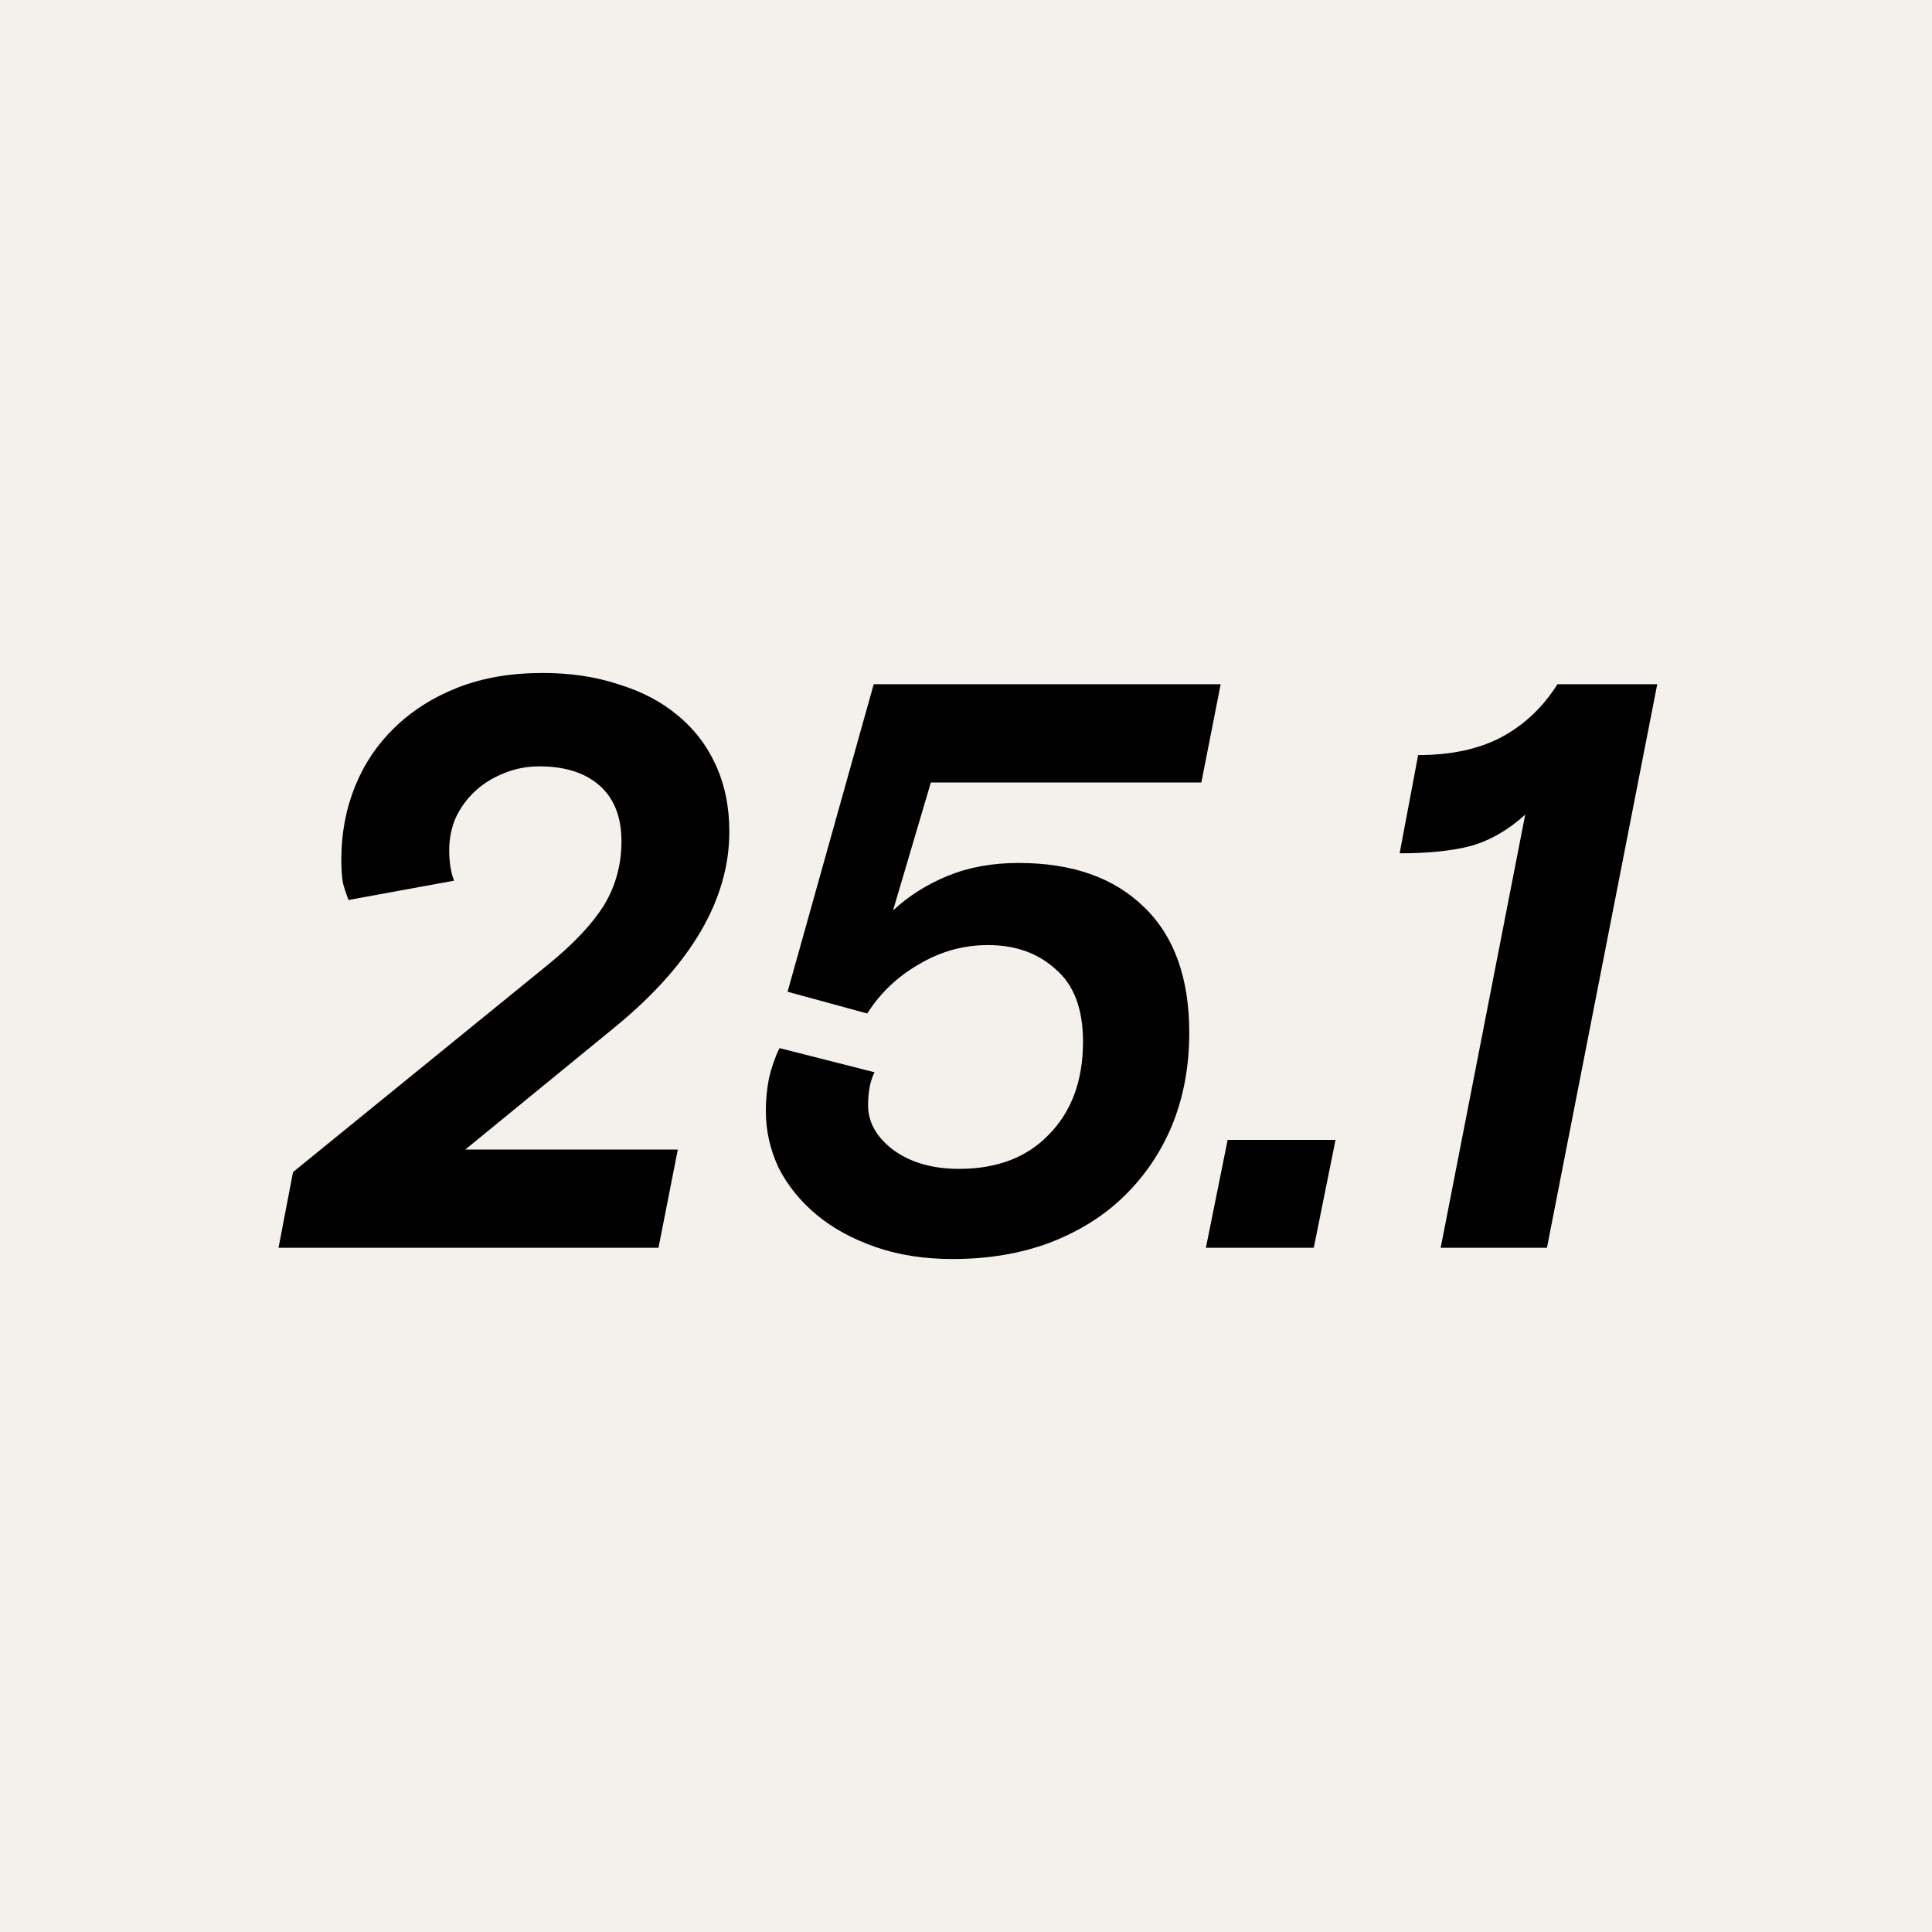 <svg width="96" height="96" viewBox="0 0 96 96" fill="none" xmlns="http://www.w3.org/2000/svg">
<rect width="96" height="96" fill="#F4F0EB"/>
<path d="M27.2 47.96C28.48 46.92 29.413 45.933 30 45C30.587 44.04 30.88 42.973 30.88 41.8C30.88 40.6 30.52 39.68 29.8 39.04C29.08 38.4 28.08 38.08 26.8 38.08C26.16 38.08 25.56 38.2 25 38.44C24.467 38.653 24 38.947 23.6 39.32C23.2 39.693 22.88 40.133 22.64 40.64C22.427 41.147 22.32 41.68 22.32 42.24C22.32 42.827 22.4 43.333 22.56 43.76L17.32 44.72C17.213 44.453 17.12 44.173 17.04 43.88C16.987 43.56 16.96 43.173 16.96 42.72C16.96 41.413 17.187 40.2 17.64 39.08C18.093 37.96 18.747 36.987 19.6 36.16C20.48 35.307 21.533 34.64 22.76 34.16C23.987 33.68 25.387 33.44 26.96 33.44C28.347 33.44 29.6 33.627 30.72 34C31.867 34.347 32.84 34.853 33.64 35.52C34.467 36.187 35.107 37.013 35.56 38C36.013 38.987 36.24 40.093 36.24 41.32C36.24 44.68 34.36 47.907 30.6 51L23.12 57.12H33.68L32.72 62H13.84L14.56 58.24L27.2 47.96ZM43.414 34H60.654L59.694 38.88H46.254L44.374 45.24C45.148 44.52 46.054 43.947 47.094 43.52C48.134 43.093 49.308 42.88 50.614 42.88C53.281 42.88 55.361 43.613 56.854 45.08C58.348 46.52 59.094 48.6 59.094 51.32C59.094 52.973 58.814 54.493 58.254 55.88C57.694 57.24 56.894 58.427 55.854 59.44C54.841 60.427 53.601 61.2 52.134 61.76C50.694 62.293 49.094 62.56 47.334 62.56C45.921 62.56 44.641 62.36 43.494 61.96C42.348 61.56 41.374 61.027 40.574 60.36C39.774 59.693 39.148 58.92 38.694 58.04C38.268 57.133 38.054 56.187 38.054 55.2C38.054 54.64 38.108 54.093 38.214 53.56C38.348 53 38.521 52.507 38.734 52.08L43.454 53.28C43.241 53.707 43.134 54.253 43.134 54.92C43.134 55.773 43.561 56.52 44.414 57.16C45.268 57.773 46.348 58.08 47.654 58.08C49.548 58.08 51.041 57.507 52.134 56.36C53.254 55.213 53.814 53.68 53.814 51.76C53.814 50.133 53.361 48.933 52.454 48.16C51.574 47.36 50.454 46.96 49.094 46.96C47.868 46.96 46.721 47.28 45.654 47.92C44.588 48.533 43.734 49.347 43.094 50.36L39.134 49.28L43.414 34ZM61.001 56.64H66.361L65.281 62H59.921L61.001 56.64ZM70.467 37.52C72.093 37.52 73.467 37.227 74.587 36.64C75.733 36.027 76.667 35.147 77.387 34H82.347L76.867 62H71.587L75.787 40.48C74.933 41.253 74.027 41.773 73.067 42.04C72.133 42.28 70.96 42.4 69.547 42.4L70.467 37.52Z" fill="black"/>
</svg>
